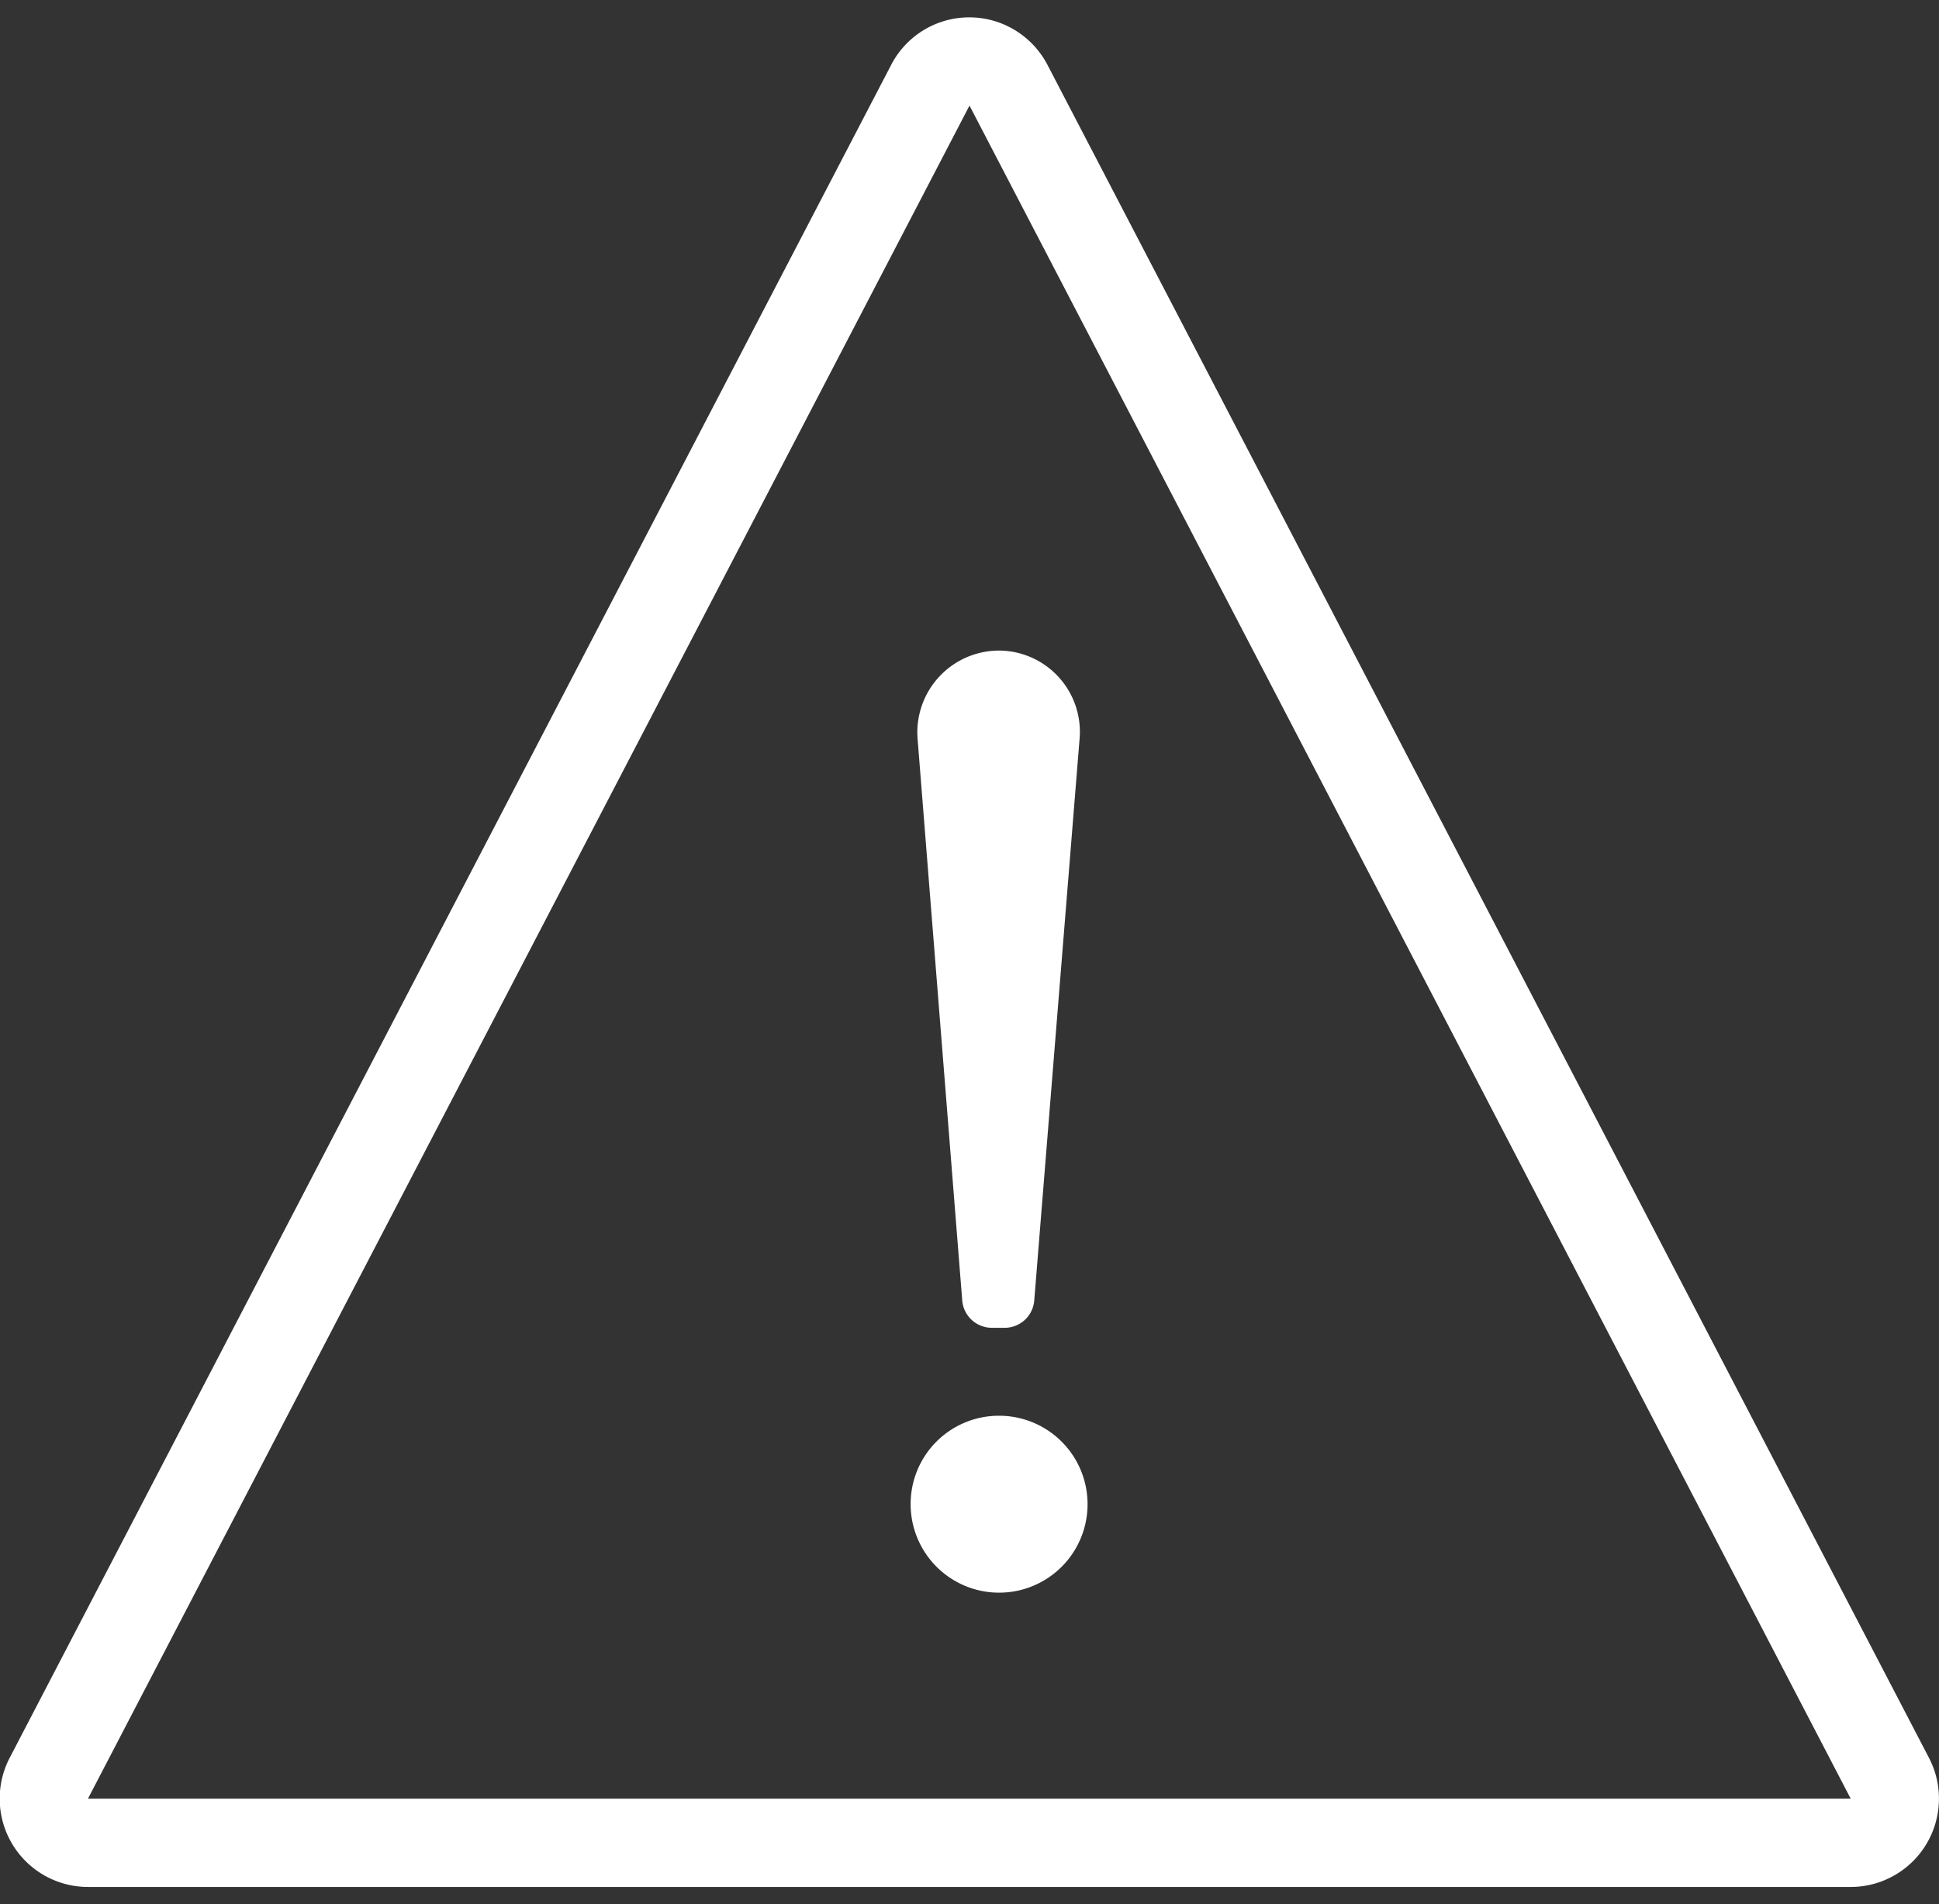 <svg xmlns="http://www.w3.org/2000/svg" width="56" height="55" viewBox="0 0 56 55">
  <rect x="0" y="0" width="56" height="55" fill="#333333" stroke="none"/>
  <defs>
    <style>
      .cls-1 {
        fill: #fff;
        fill-rule: evenodd;
      }
    </style>
  </defs>
  <path id="形状_833" data-name="形状 833" class="cls-1" d="M1230.05,3928.73a2.558,2.558,0,0,1,1.08,1.08l25.46,48.9a2.551,2.551,0,0,1-2.26,3.73h-50.91a2.551,2.551,0,0,1-2.26-3.73l25.46-48.9a2.54,2.54,0,0,1,3.43-1.08h0Zm-1.17,2.26-25.46,48.9h50.91Zm0.84,37.84a2.555,2.555,0,1,1-2.54,2.56,2.548,2.548,0,0,1,2.54-2.56h0Zm0-22.1a2.347,2.347,0,0,1,2.34,2.54l-1.31,16.23a0.857,0.857,0,0,1-.84.79h-0.39a0.859,0.859,0,0,1-.85-0.79l-1.29-16.23a2.363,2.363,0,0,1,2.34-2.54h0Zm0,0" transform="translate(-1200.88 -3927.94)"/>
</svg>
